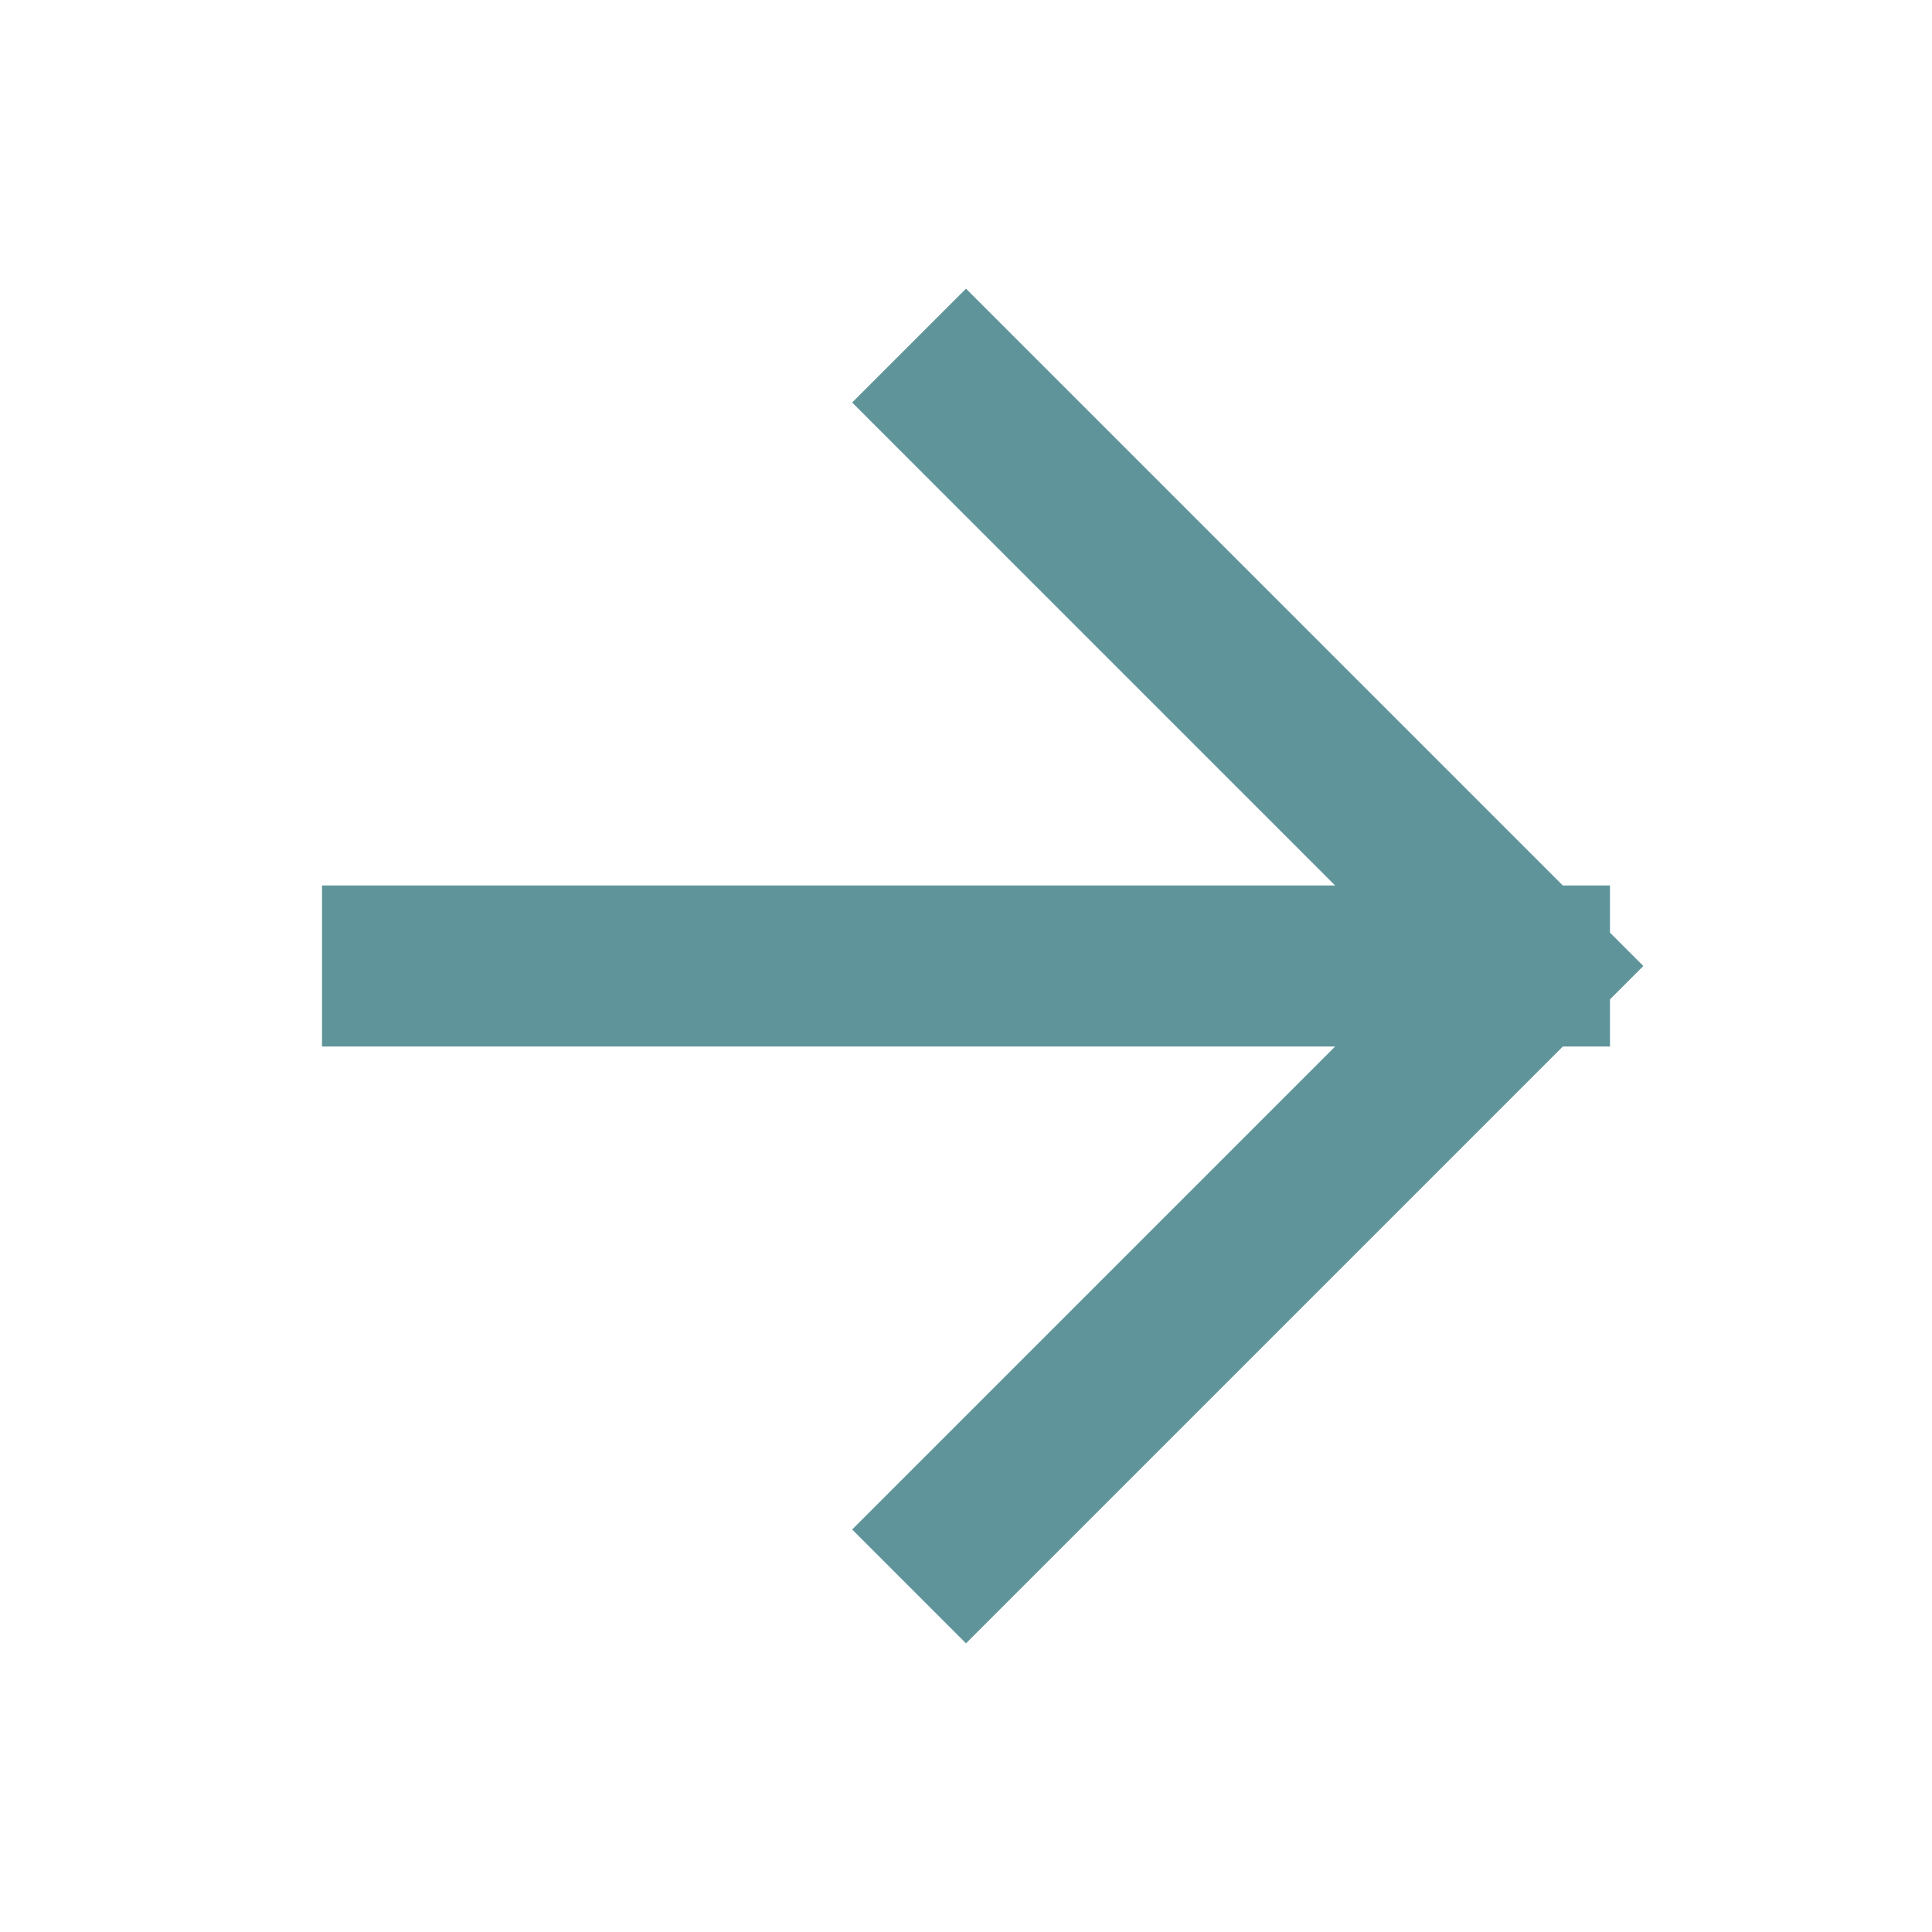 <svg width="24" height="24" viewBox="0 0 24 24" fill="none" xmlns="http://www.w3.org/2000/svg">
<g id="arrow-right">
<path id="Icon" d="M5 12H19M19 12L12 5M19 12L12 19" stroke="#5F959A" stroke-width="2" stroke-linecap="square" stroke-linejoin="round"/>
</g>
</svg>
